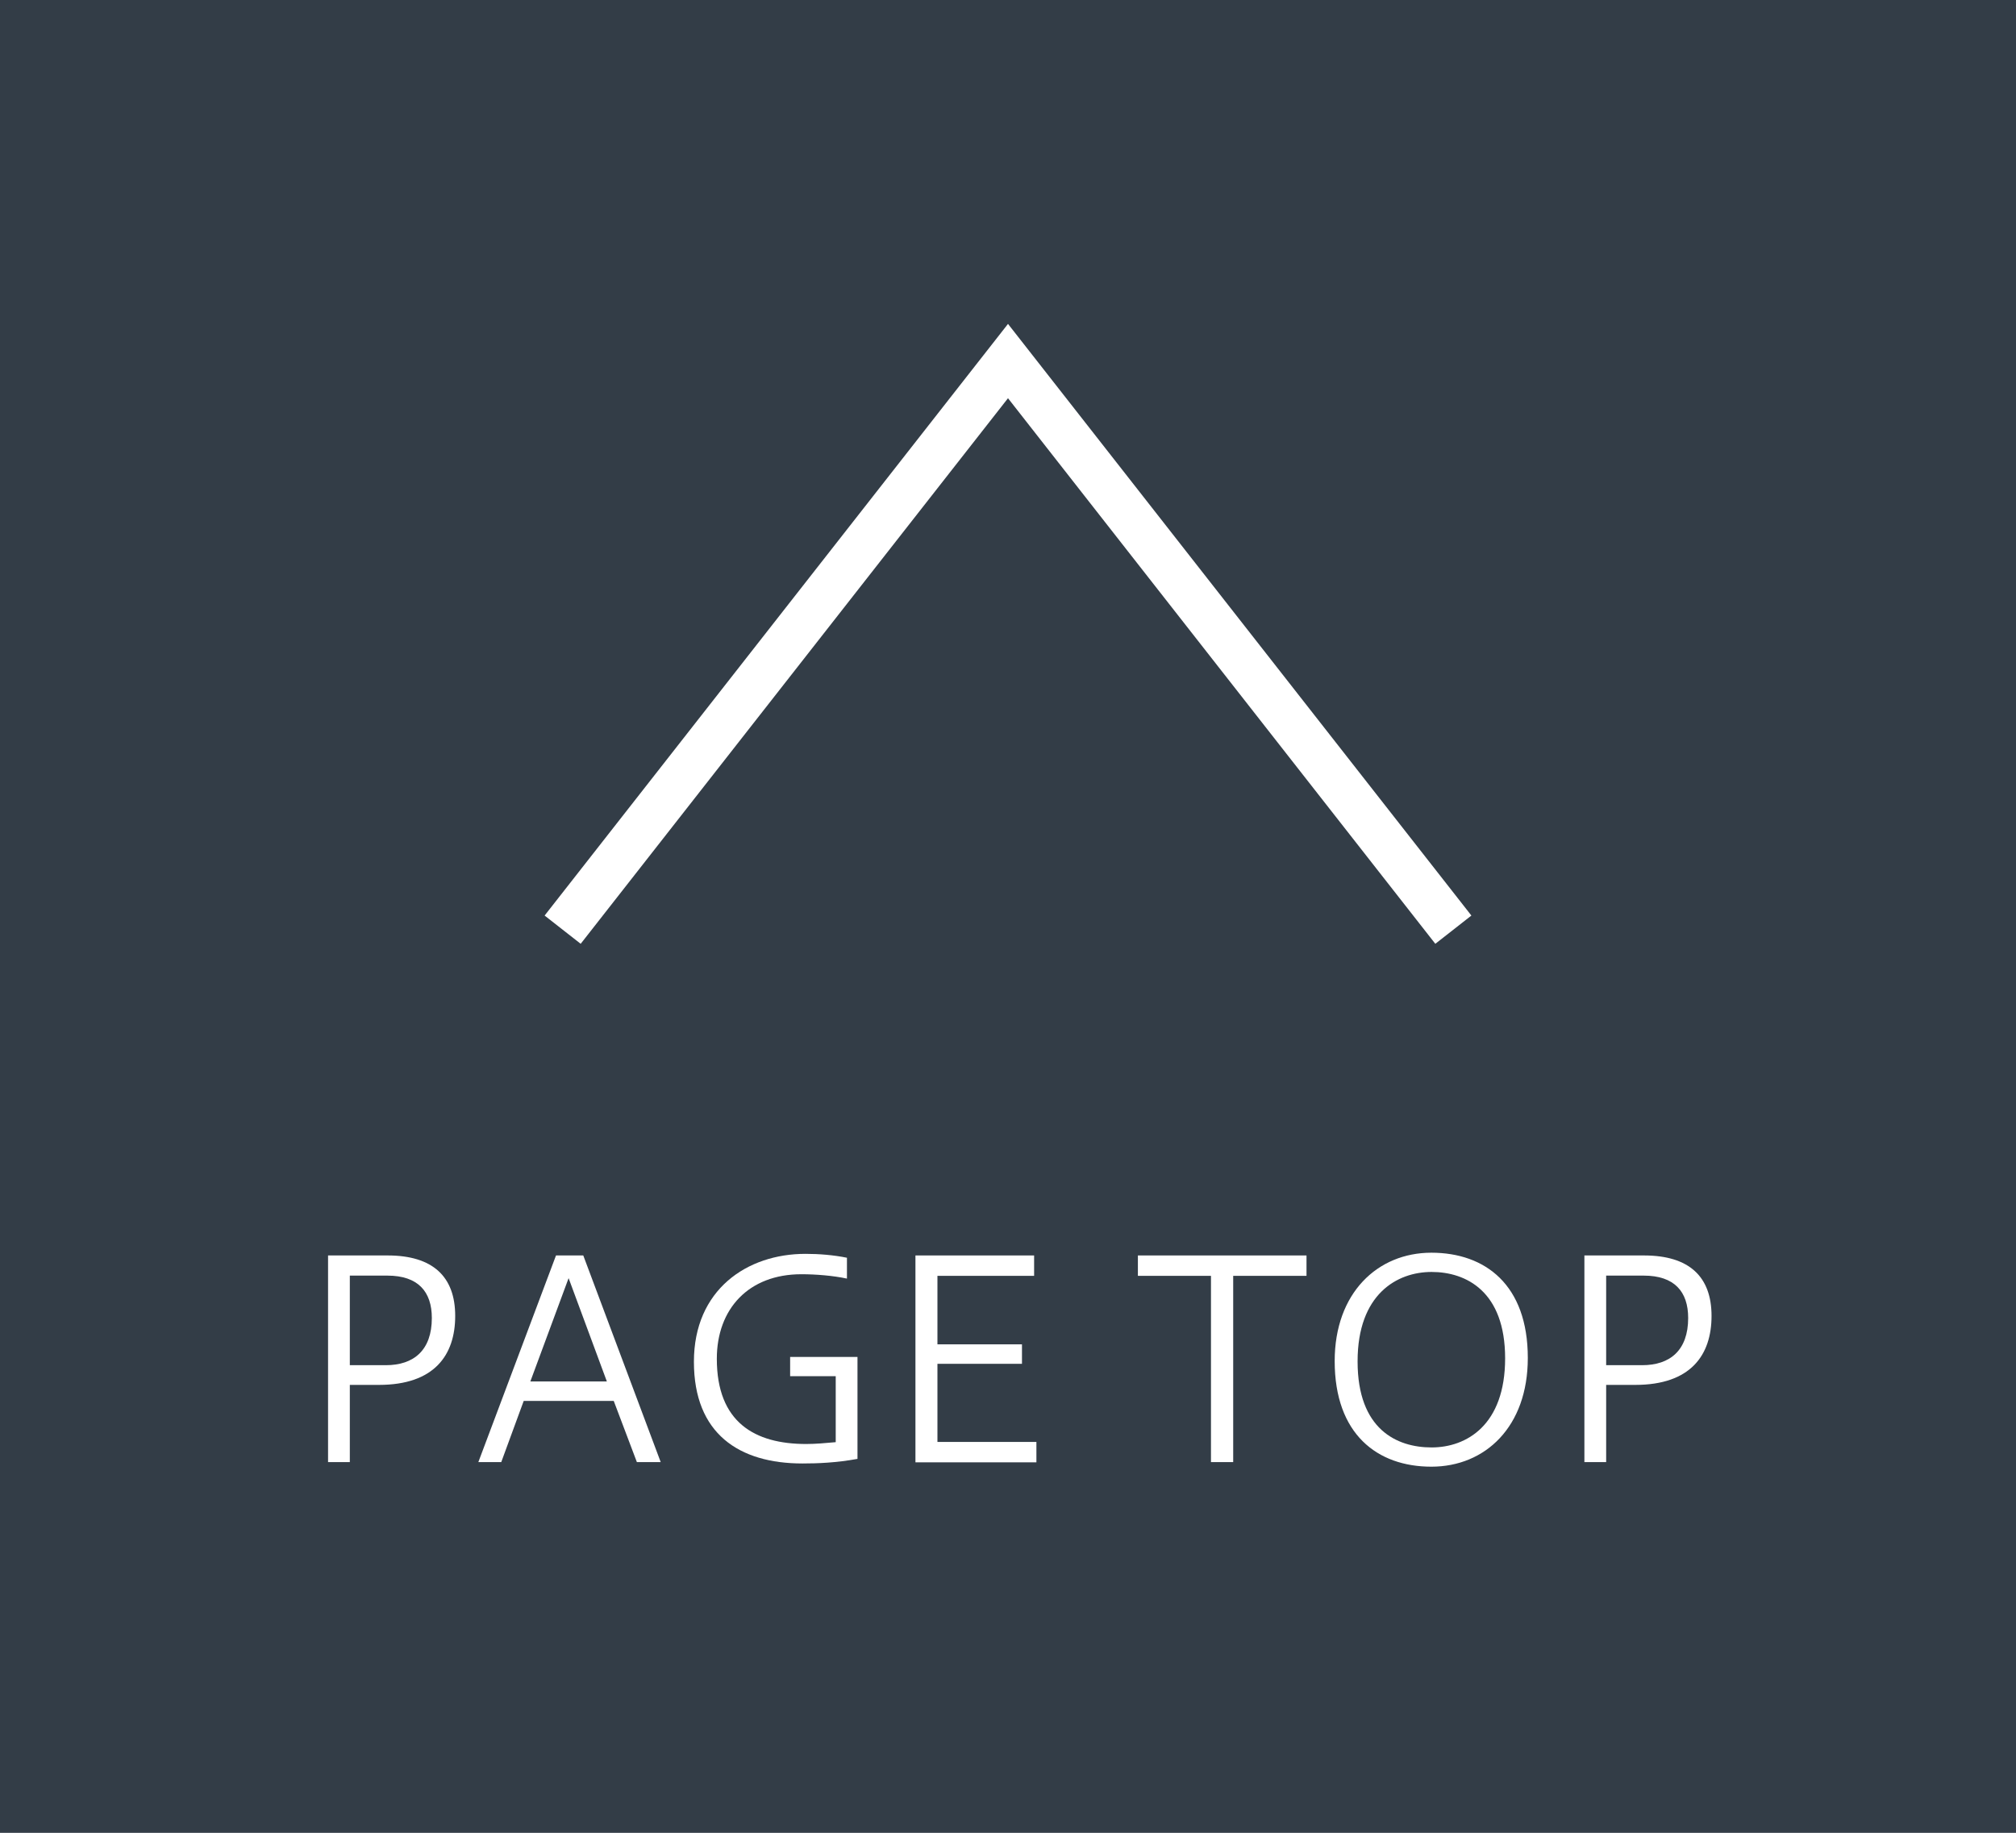 <?xml version="1.0" encoding="utf-8"?>
<svg xmlns="http://www.w3.org/2000/svg" viewBox="0 0 88 80">
<rect x="0" y="0" width="88" height="80" fill="#808080" stroke="none"/>
<style>
.cls-1 { fill: none; stroke: #fff; stroke-miterlimit: 10; stroke-width: 2px; }
.cls-2 { fill: #012; opacity: .6; }
.cls-2, .cls-3 { stroke-width: 0px; }
.cls-3 { fill: #fff; }
</style>
<rect class="cls-2" y="0" width="88" height="80"/>
<path class="cls-3" d="M14.32,63.82v-9.02h2.6c1.98,0,2.95.93,2.95,2.64s-.91,3.01-3.33,3.01h-1.27v3.37h-.95ZM16.84,59.59c1.22,0,2.01-.65,2.01-2.06,0-1.15-.6-1.85-1.94-1.85h-1.64v3.91h1.57Z"/>
<path class="cls-3" d="M20.88,63.82l3.39-9.02h1.19l3.38,9.02h-1.04l-1.01-2.67h-3.93l-.98,2.67h-1ZM23.16,60.3h3.33l-1.67-4.51-1.67,4.51Z"/>
<path class="cls-3" d="M37.43,63.68c-.94.17-1.74.2-2.4.2-2.77,0-4.74-1.3-4.74-4.44s2.31-4.71,4.87-4.71c.59,0,1.22.05,1.81.17v.91c-.61-.13-1.36-.19-1.99-.19-2.3,0-3.69,1.51-3.69,3.69,0,2.78,1.66,3.72,3.9,3.72.41,0,.85-.04,1.29-.08v-2.88h-1.99v-.84h2.94v4.45Z"/>
<path class="cls-3" d="M39.96,63.82v-9.02h5.18v.89h-4.22v2.99h3.69v.85h-3.69v3.41h4.32v.89h-5.28Z"/>
<path class="cls-3" d="M52.86,63.82v-8.13h-3.19v-.89h7.36v.89h-3.2v8.13h-.97Z"/>
<path class="cls-3" d="M66.69,59.28c0,2.99-1.85,4.74-4.21,4.74s-4.22-1.42-4.22-4.61c0-2.97,1.87-4.73,4.22-4.73s4.21,1.4,4.21,4.59ZM59.26,59.43c0,2.96,1.71,3.75,3.23,3.75s3.21-.97,3.21-3.89-1.7-3.77-3.21-3.77-3.23.97-3.23,3.9Z"/>
<path class="cls-3" d="M69.16,63.82v-9.02h2.6c1.98,0,2.95.93,2.95,2.64s-.91,3.01-3.33,3.01h-1.27v3.37h-.95ZM71.68,59.59c1.22,0,2.01-.65,2.01-2.06,0-1.15-.6-1.85-1.94-1.85h-1.64v3.91h1.57Z"/>
<polyline class="cls-1" points="24.56 40.58 44 15.76 63.44 40.58"/>
</svg>
